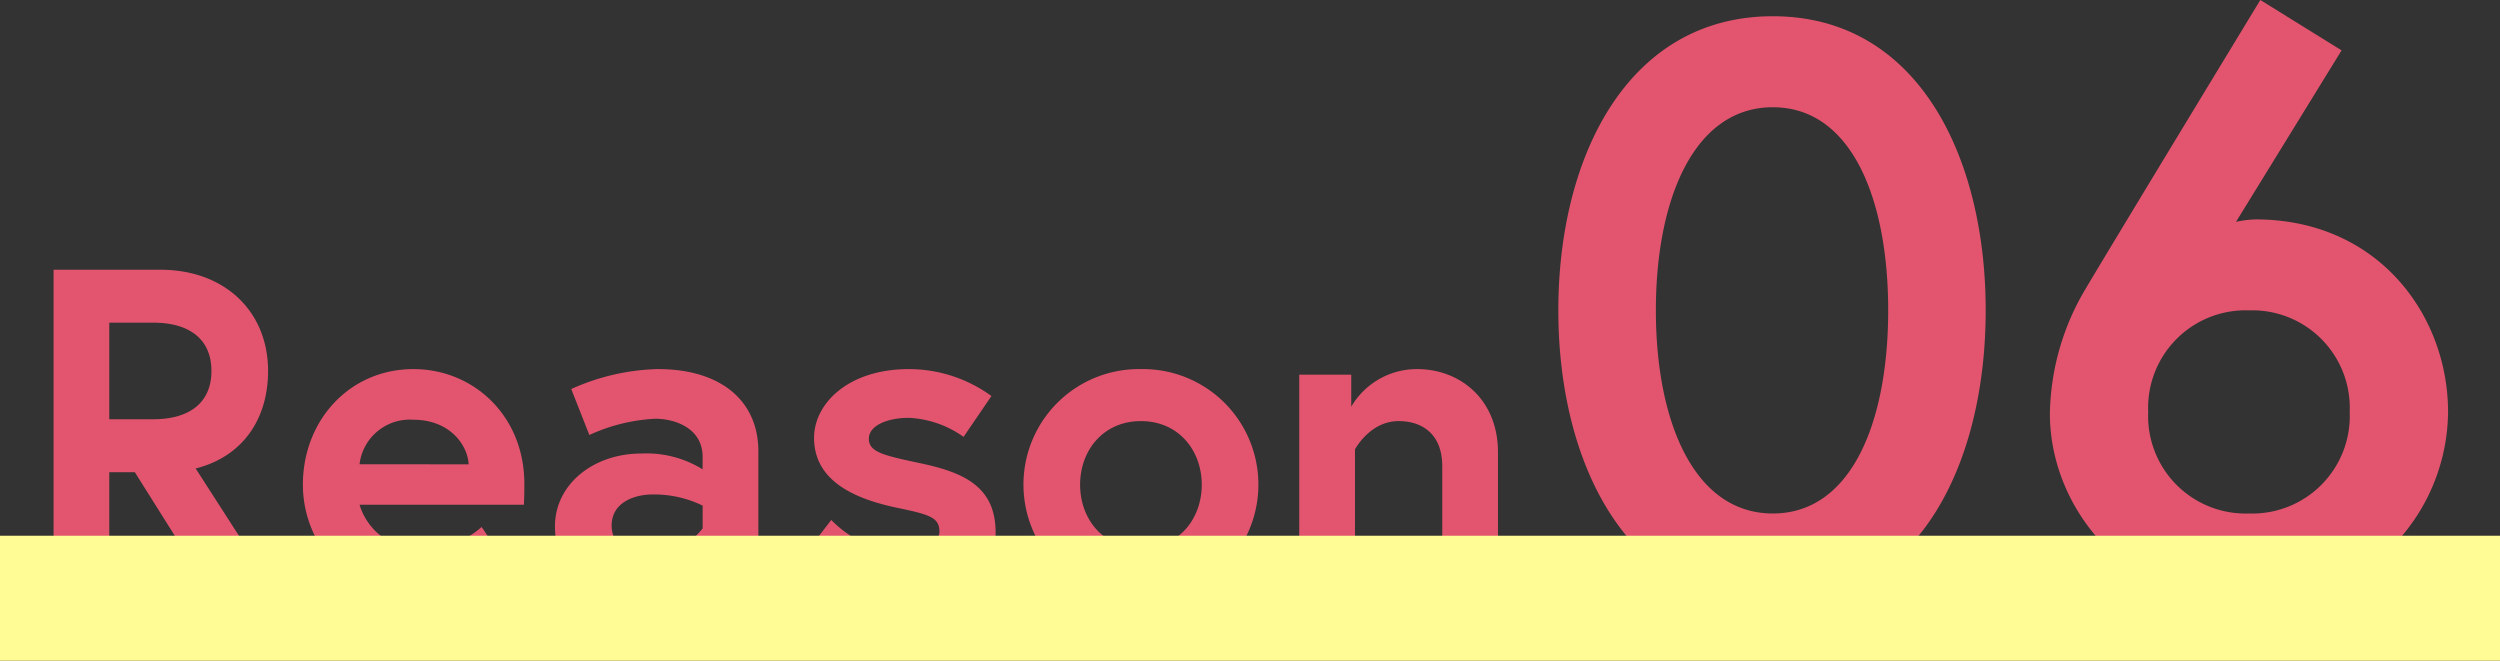 <svg xmlns="http://www.w3.org/2000/svg" width="280" height="74" viewBox="0 0 280 74">
  <rect x="0" y="0" width="280" height="74" fill="#333333" stroke="none"/>
  <g id="r06" transform="translate(-12440 17463)">
    <path id="パス_4175" data-name="パス 4175" d="M-133.757,0h6.24V-13.728h2.86L-116.025,0h7.28l-9.1-14.144c5.2-1.3,8.112-5.46,8.112-10.92,0-6.656-4.836-11.336-12.064-11.336h-11.96Zm11.18-19.656h-4.94V-30.472h4.94c4,0,6.5,1.82,6.5,5.408S-118.573-19.656-122.577-19.656Zm29.12-5.616c-7.124,0-12.376,5.72-12.376,12.948A12.955,12.955,0,0,0-92.573.624a15.786,15.786,0,0,0,9.88-3.536l-3.12-4.68a9.92,9.92,0,0,1-6.76,2.5,7.035,7.035,0,0,1-6.916-4.992h18.408c.052-.936.052-1.872.052-2.34C-81.029-20.02-86.7-25.272-93.457-25.272Zm-6.032,10.66A5.672,5.672,0,0,1-93.457-19.6c4.108,0,6.084,2.86,6.188,4.992ZM-66.781-4.576c-1.924,0-4.472-.572-4.472-3.172,0-2.652,2.652-3.484,4.576-3.484a12.461,12.461,0,0,1,5.616,1.248v2.548A7.309,7.309,0,0,1-66.781-4.576Zm.728-20.7a24.962,24.962,0,0,0-9.724,2.236l2.028,5.148a20.005,20.005,0,0,1,7.384-1.82c2.184,0,5.3,1.04,5.3,4.264v1.4a11.976,11.976,0,0,0-6.864-1.768c-5.356,0-9.672,3.432-9.672,8.164,0,5.252,4.264,8.268,8.892,8.268A9.978,9.978,0,0,0-60.593-3.12V0h5.772V-16.068C-54.821-21.684-58.981-25.272-66.053-25.272ZM-50.141-3.848A15.372,15.372,0,0,0-39.013.624c6.292,0,10.764-3.38,10.764-7.592,0-5.1-3.484-6.708-8.372-7.748-4.16-.884-5.824-1.248-5.824-2.756s2.132-2.34,4.472-2.34a11.446,11.446,0,0,1,6.136,2.132l3.12-4.576a15.731,15.731,0,0,0-9.256-3.016c-6.76,0-10.608,3.848-10.608,7.7,0,4.68,4.264,6.76,9.152,7.8,3.744.78,4.888,1.092,4.888,2.7,0,1.508-2.132,2.236-4.68,2.236-4.16,0-7.436-3.536-7.436-3.536Zm38.168-21.424A12.93,12.93,0,0,0-25.129-12.324,12.963,12.963,0,0,0-11.973.624,12.963,12.963,0,0,0,1.183-12.324,12.93,12.93,0,0,0-11.973-25.272Zm0,20.072c-4.212,0-6.812-3.276-6.812-7.124s2.6-7.124,6.812-7.124,6.812,3.276,6.812,7.124S-7.761-5.2-11.973-5.2Zm30.94-20.072a8.518,8.518,0,0,0-7.384,4.212v-3.588H5.759V0H12V-16.276s1.664-3.172,4.888-3.172c2.7,0,4.888,1.508,4.888,5.044V0h6.24V-15.964C28.015-21.892,23.751-25.272,18.967-25.272ZM58.8-64.792c-16.2,0-24.024,15.652-24.024,32.942S42.6,1.092,58.8,1.092,82.641-14.56,82.641-31.85,75-64.792,58.8-64.792ZM58.8-9.1c-8.827,0-13.1-10.283-13.1-22.75S49.972-54.6,58.8-54.6,71.721-44.317,71.721-31.85,67.626-9.1,58.8-9.1Zm63.7-51.87-9.1-5.642s-19.019,31.3-20.02,33.124a28.14,28.14,0,0,0-3.549,13.2c0,10.647,8.645,21.385,22.295,21.385a21.767,21.767,0,0,0,22.3-21.567c0-10.829-7.826-21.567-21.567-21.567a11.545,11.545,0,0,0-2.184.273ZM112.125-31.85a10.919,10.919,0,0,1,11.284,11.375A10.919,10.919,0,0,1,112.125-9.1a10.919,10.919,0,0,1-11.284-11.375A10.919,10.919,0,0,1,112.125-31.85Z" transform="translate(12579.757 -17396.389)" fill="#e3556f"/>
    <path id="パス_4176" data-name="パス 4176" d="M0,0H280V14H0Z" transform="translate(12440 -17403)" fill="#fffb95" style="mix-blend-mode: multiply;isolation: isolate"/>
  </g>
</svg>
